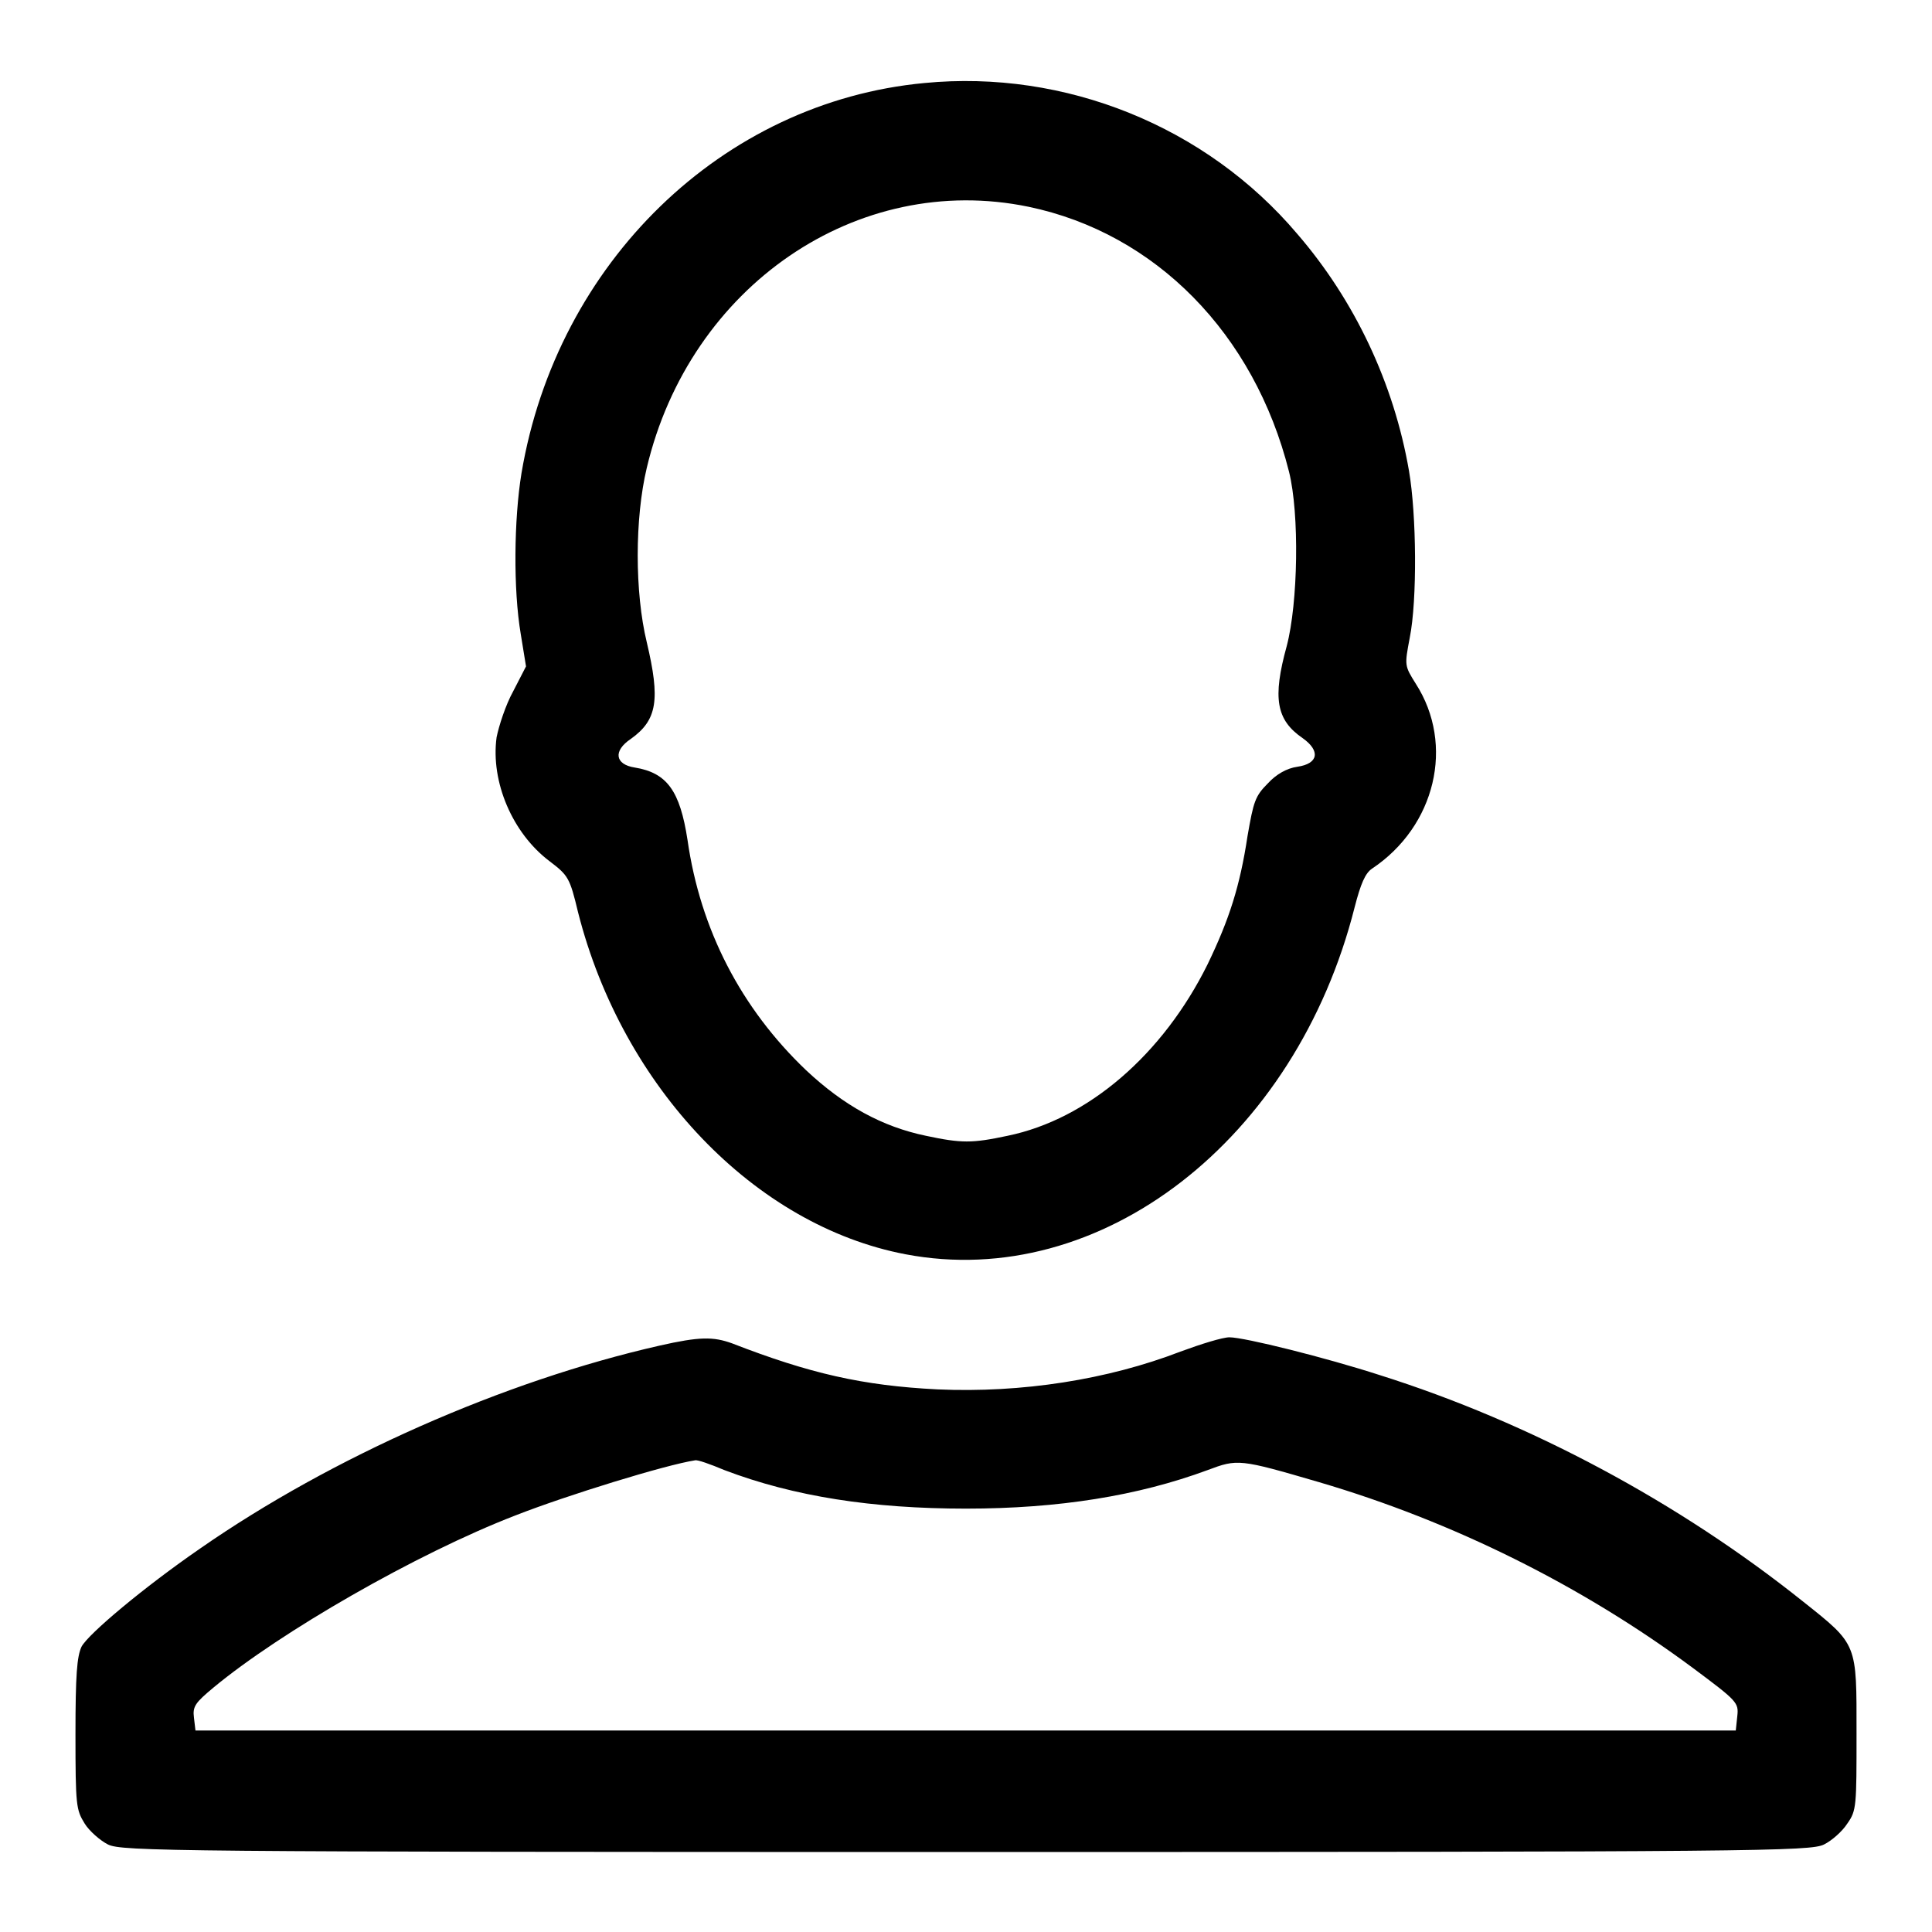 <?xml version="1.0" encoding="utf-8"?>
<!-- Svg Vector Icons : http://www.onlinewebfonts.com/icon -->
<!DOCTYPE svg PUBLIC "-//W3C//DTD SVG 1.1//EN" "http://www.w3.org/Graphics/SVG/1.1/DTD/svg11.dtd">
<svg version="1.1" xmlns="http://www.w3.org/2000/svg" xmlns:xlink="http://www.w3.org/1999/xlink" x="0px" y="0px" viewBox="0 0 256 256" enable-background="new 0 0 256 256" xml:space="preserve">
<g><g><g><path fill="#000000" d="M122.5,11c-26.8,2.5-48.7,23.8-53.4,51.7c-1,6.1-1.1,15.4-0.1,21.3l0.7,4.3l-1.7,3.3c-1,1.8-1.9,4.6-2.2,6.1c-0.8,5.9,2.1,12.7,7,16.4c2.5,1.9,2.7,2.2,3.8,6.8c5.9,23.2,23.4,41.5,43.4,45.3c25.8,4.9,51.7-15.1,59.5-46c0.8-3.1,1.4-4.5,2.3-5.1c8.4-5.6,11-16.4,5.8-24.5c-1.5-2.4-1.5-2.4-0.8-6.1c1-5,0.9-16.3-0.1-22.1c-2-11.6-7.2-22.6-14.8-31.4C159.8,16.7,141.1,9.2,122.5,11z M136.3,27.4c16.8,3.5,29.9,16.8,34.5,35.1c1.4,5.6,1.2,17.4-0.3,23.1c-1.9,6.9-1.4,9.8,2.1,12.2c2.4,1.7,2.1,3.4-0.7,3.8c-1.4,0.2-2.8,1-3.9,2.2c-1.7,1.7-1.9,2.4-2.7,7c-1,6.6-2.4,11-5.3,17c-5.9,11.9-15.8,20.5-26.5,22.7c-4.7,1-6.1,1-10.8,0c-5.8-1.2-10.9-4-15.9-8.7c-8.6-8.2-14-18.6-15.7-30.5c-1-6.5-2.7-8.9-7-9.6c-2.6-0.4-2.9-2.2-0.5-3.8c3.5-2.5,3.9-5.2,2.1-12.8c-1.6-6.6-1.6-16.4,0-23.1C91.4,37.9,113.6,22.7,136.3,27.4z"/><path fill="#000000" d="M87.4,178.3c-20.7,4.7-43.5,14.8-60.9,26.9c-7.4,5.1-14.8,11.3-15.7,13c-0.6,1.3-0.8,3.7-0.8,11.6c0,9.5,0.1,10,1.2,11.8c0.6,1,2.1,2.3,3.1,2.8c1.8,0.9,8.3,1,113.7,1c105.4,0,111.9-0.1,113.7-1c1-0.5,2.4-1.7,3.1-2.8c1.2-1.7,1.2-2.3,1.2-11.9c0-12,0.2-11.7-7.1-17.5c-16.4-13.1-36.1-23.7-56.1-30c-7.1-2.3-17.9-5-19.9-5c-0.9,0-3.8,0.9-6.5,1.9c-9.6,3.7-21,5.5-32.2,5c-9.9-0.5-16.9-2.1-27.2-6.1C94.5,177.1,92.7,177.1,87.4,178.3z M96,194.8c9.2,3.5,19.6,5.1,32,5.1c12.3,0,22.8-1.7,32-5.1c4-1.5,4.2-1.5,14.8,1.6c17.7,5.2,34.8,13.7,49.5,24.6c5.9,4.4,6.1,4.6,5.9,6.4l-0.2,1.9H128H25.9l-0.2-1.7c-0.2-1.5,0.2-2,2.6-4c8.8-7.3,26.8-17.7,40-22.8c6.9-2.7,19.9-6.7,23.8-7.3C92.4,193.4,94.1,194,96,194.8z"/></g></g></g>
</svg>